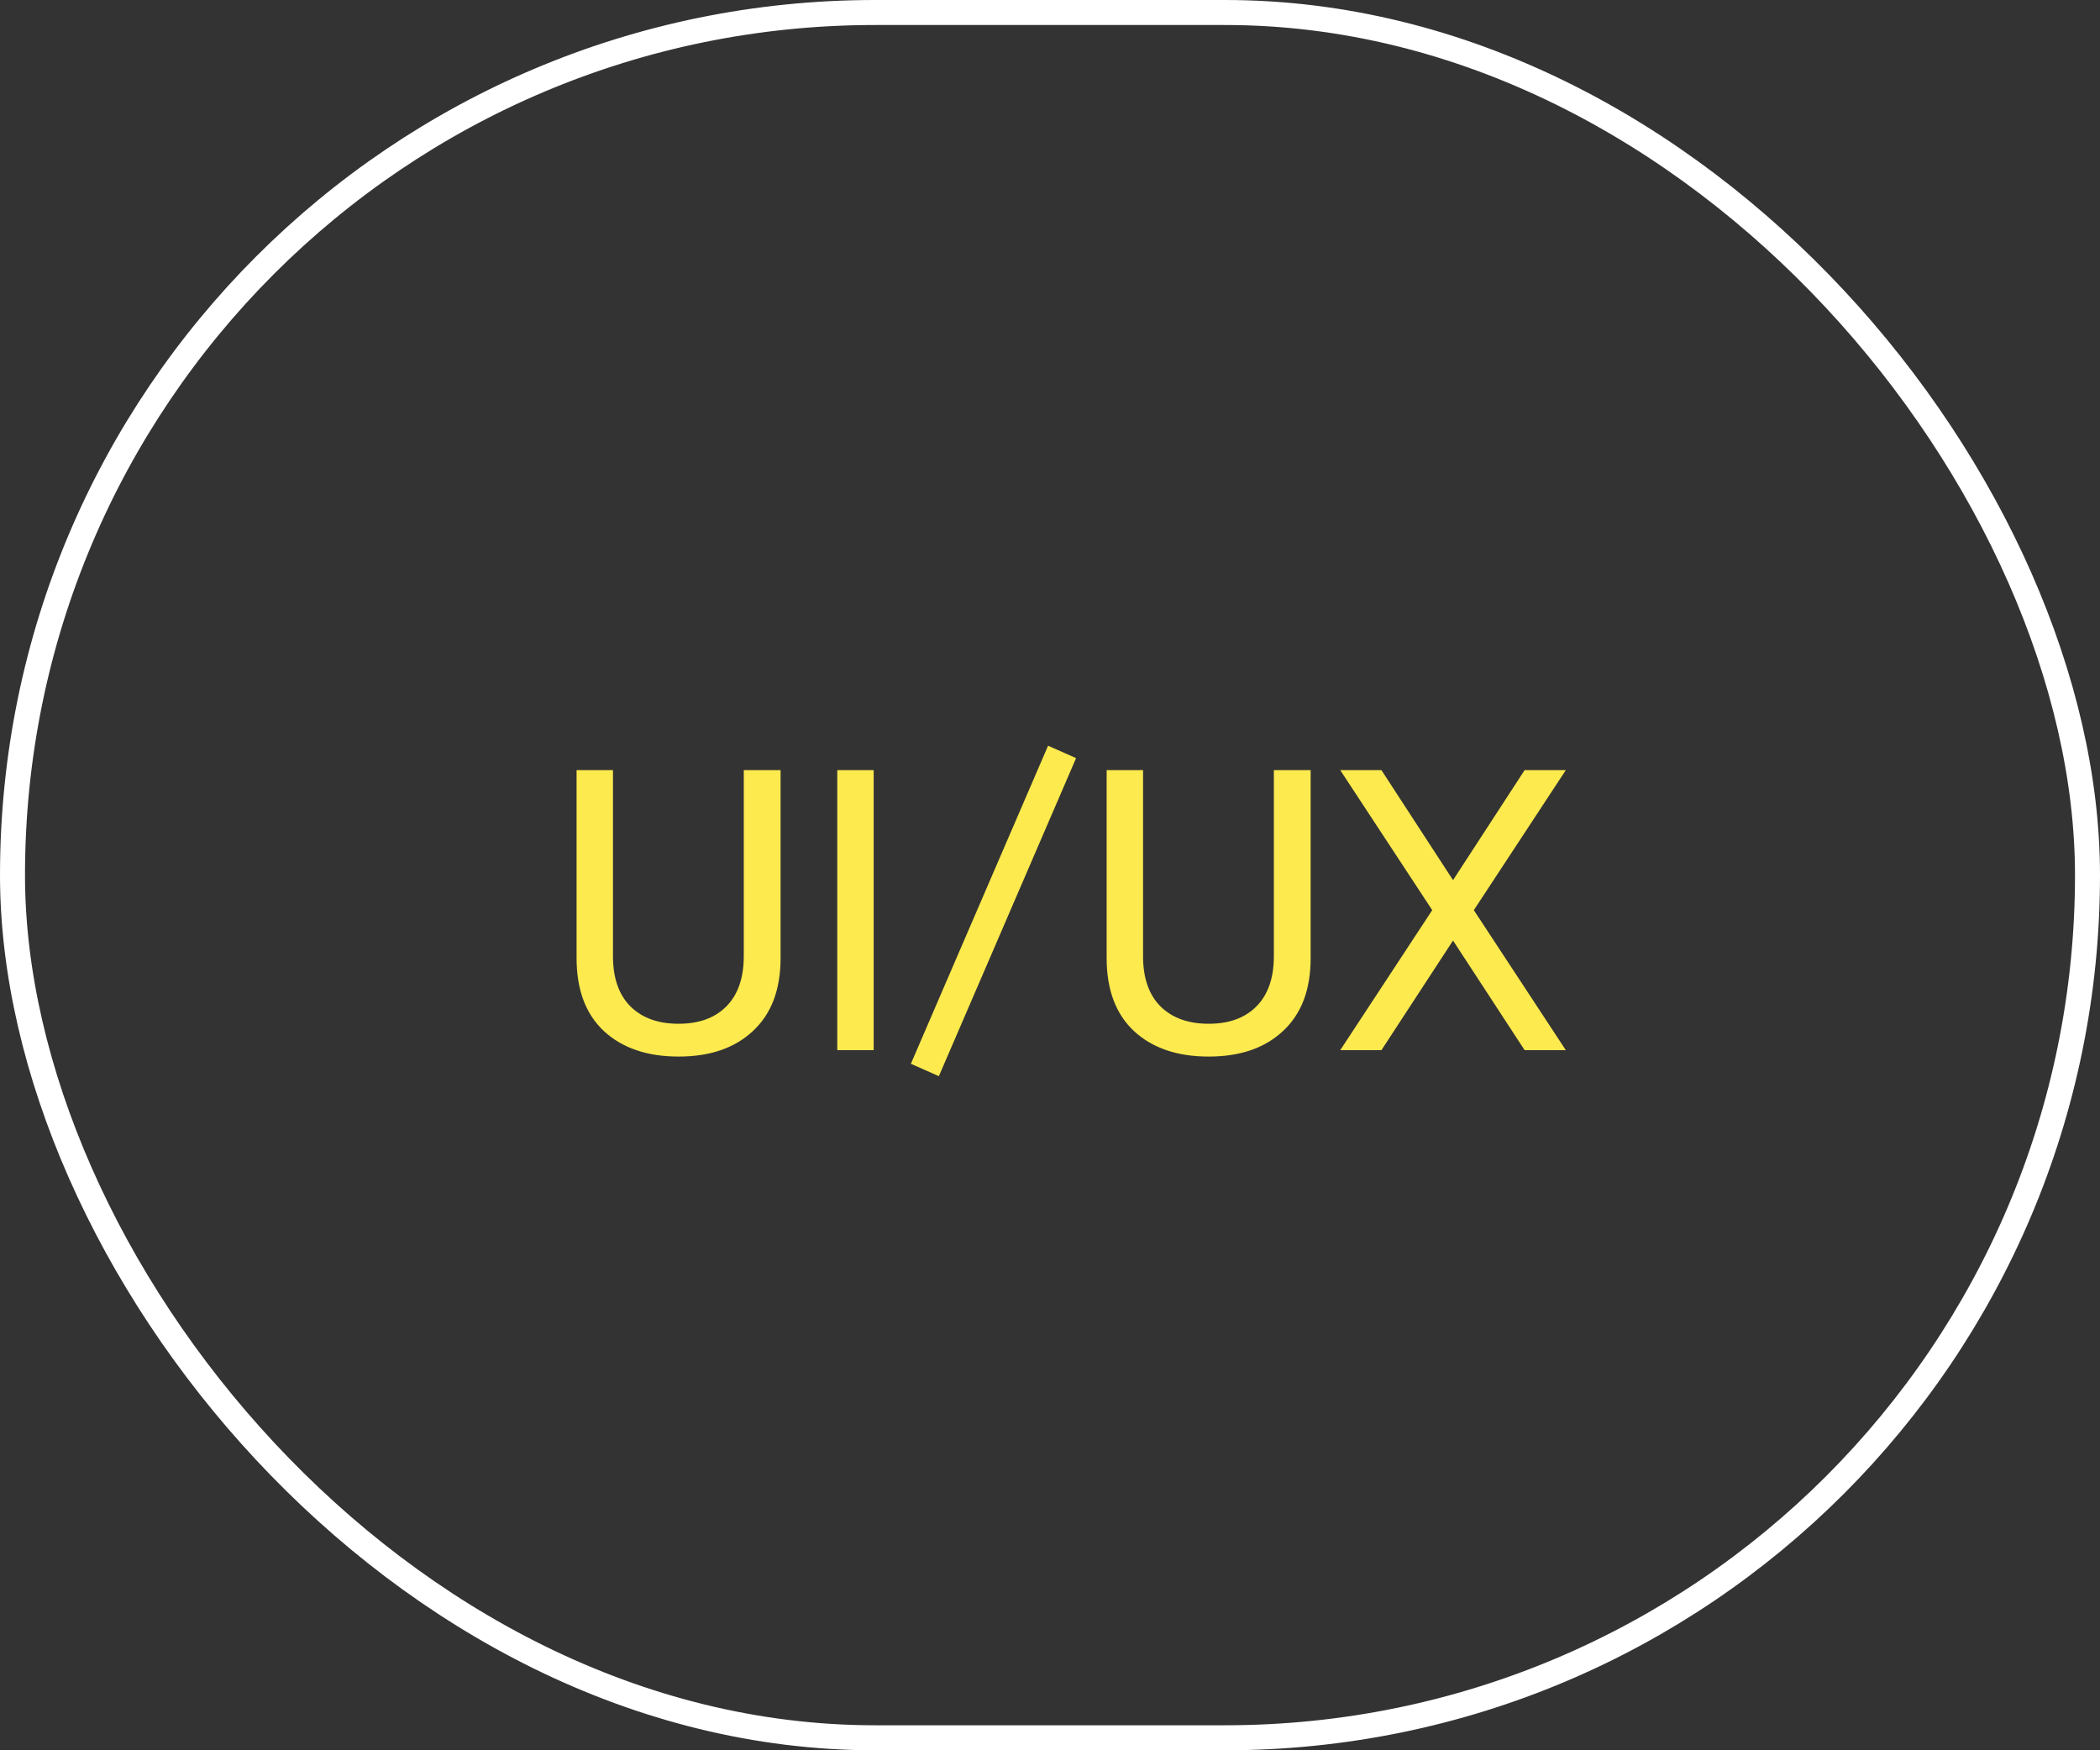 <?xml version="1.0" encoding="UTF-8"?> <svg xmlns="http://www.w3.org/2000/svg" width="84" height="70" viewBox="0 0 84 70" fill="none"><rect x="0" y="0" width="84" height="70" fill="#333333" stroke="none"/> <rect x="0.5" y="0.5" width="83" height="69" rx="34.5" stroke="white"></rect> <path d="M30.119 41.232C29.393 41.915 28.401 42.256 27.143 42.256C25.884 42.256 24.887 41.915 24.151 41.232C23.425 40.549 23.063 39.579 23.063 38.32V30.8H24.519V38.24C24.519 39.115 24.753 39.787 25.223 40.256C25.692 40.715 26.332 40.944 27.143 40.944C27.953 40.944 28.588 40.715 29.047 40.256C29.516 39.787 29.751 39.115 29.751 38.24V30.8H31.223V38.32C31.223 39.579 30.855 40.549 30.119 41.232ZM33.491 42V30.8H34.947V42H33.491ZM37.555 43.04L36.435 42.544L41.923 29.824L43.043 30.32L37.555 43.04ZM51.322 41.232C50.596 41.915 49.605 42.256 48.346 42.256C47.087 42.256 46.09 41.915 45.354 41.232C44.629 40.549 44.266 39.579 44.266 38.32V30.8H45.722V38.24C45.722 39.115 45.956 39.787 46.426 40.256C46.895 40.715 47.535 40.944 48.346 40.944C49.157 40.944 49.791 40.715 50.25 40.256C50.719 39.787 50.954 39.115 50.954 38.24V30.8H52.426V38.32C52.426 39.579 52.058 40.549 51.322 41.232ZM53.609 42L57.289 36.4L53.609 30.8H55.257L58.121 35.2L60.985 30.8H62.633L58.953 36.4L62.633 42H60.985L58.121 37.616L55.257 42H53.609Z" fill="#FCEA4E"></path> </svg> 